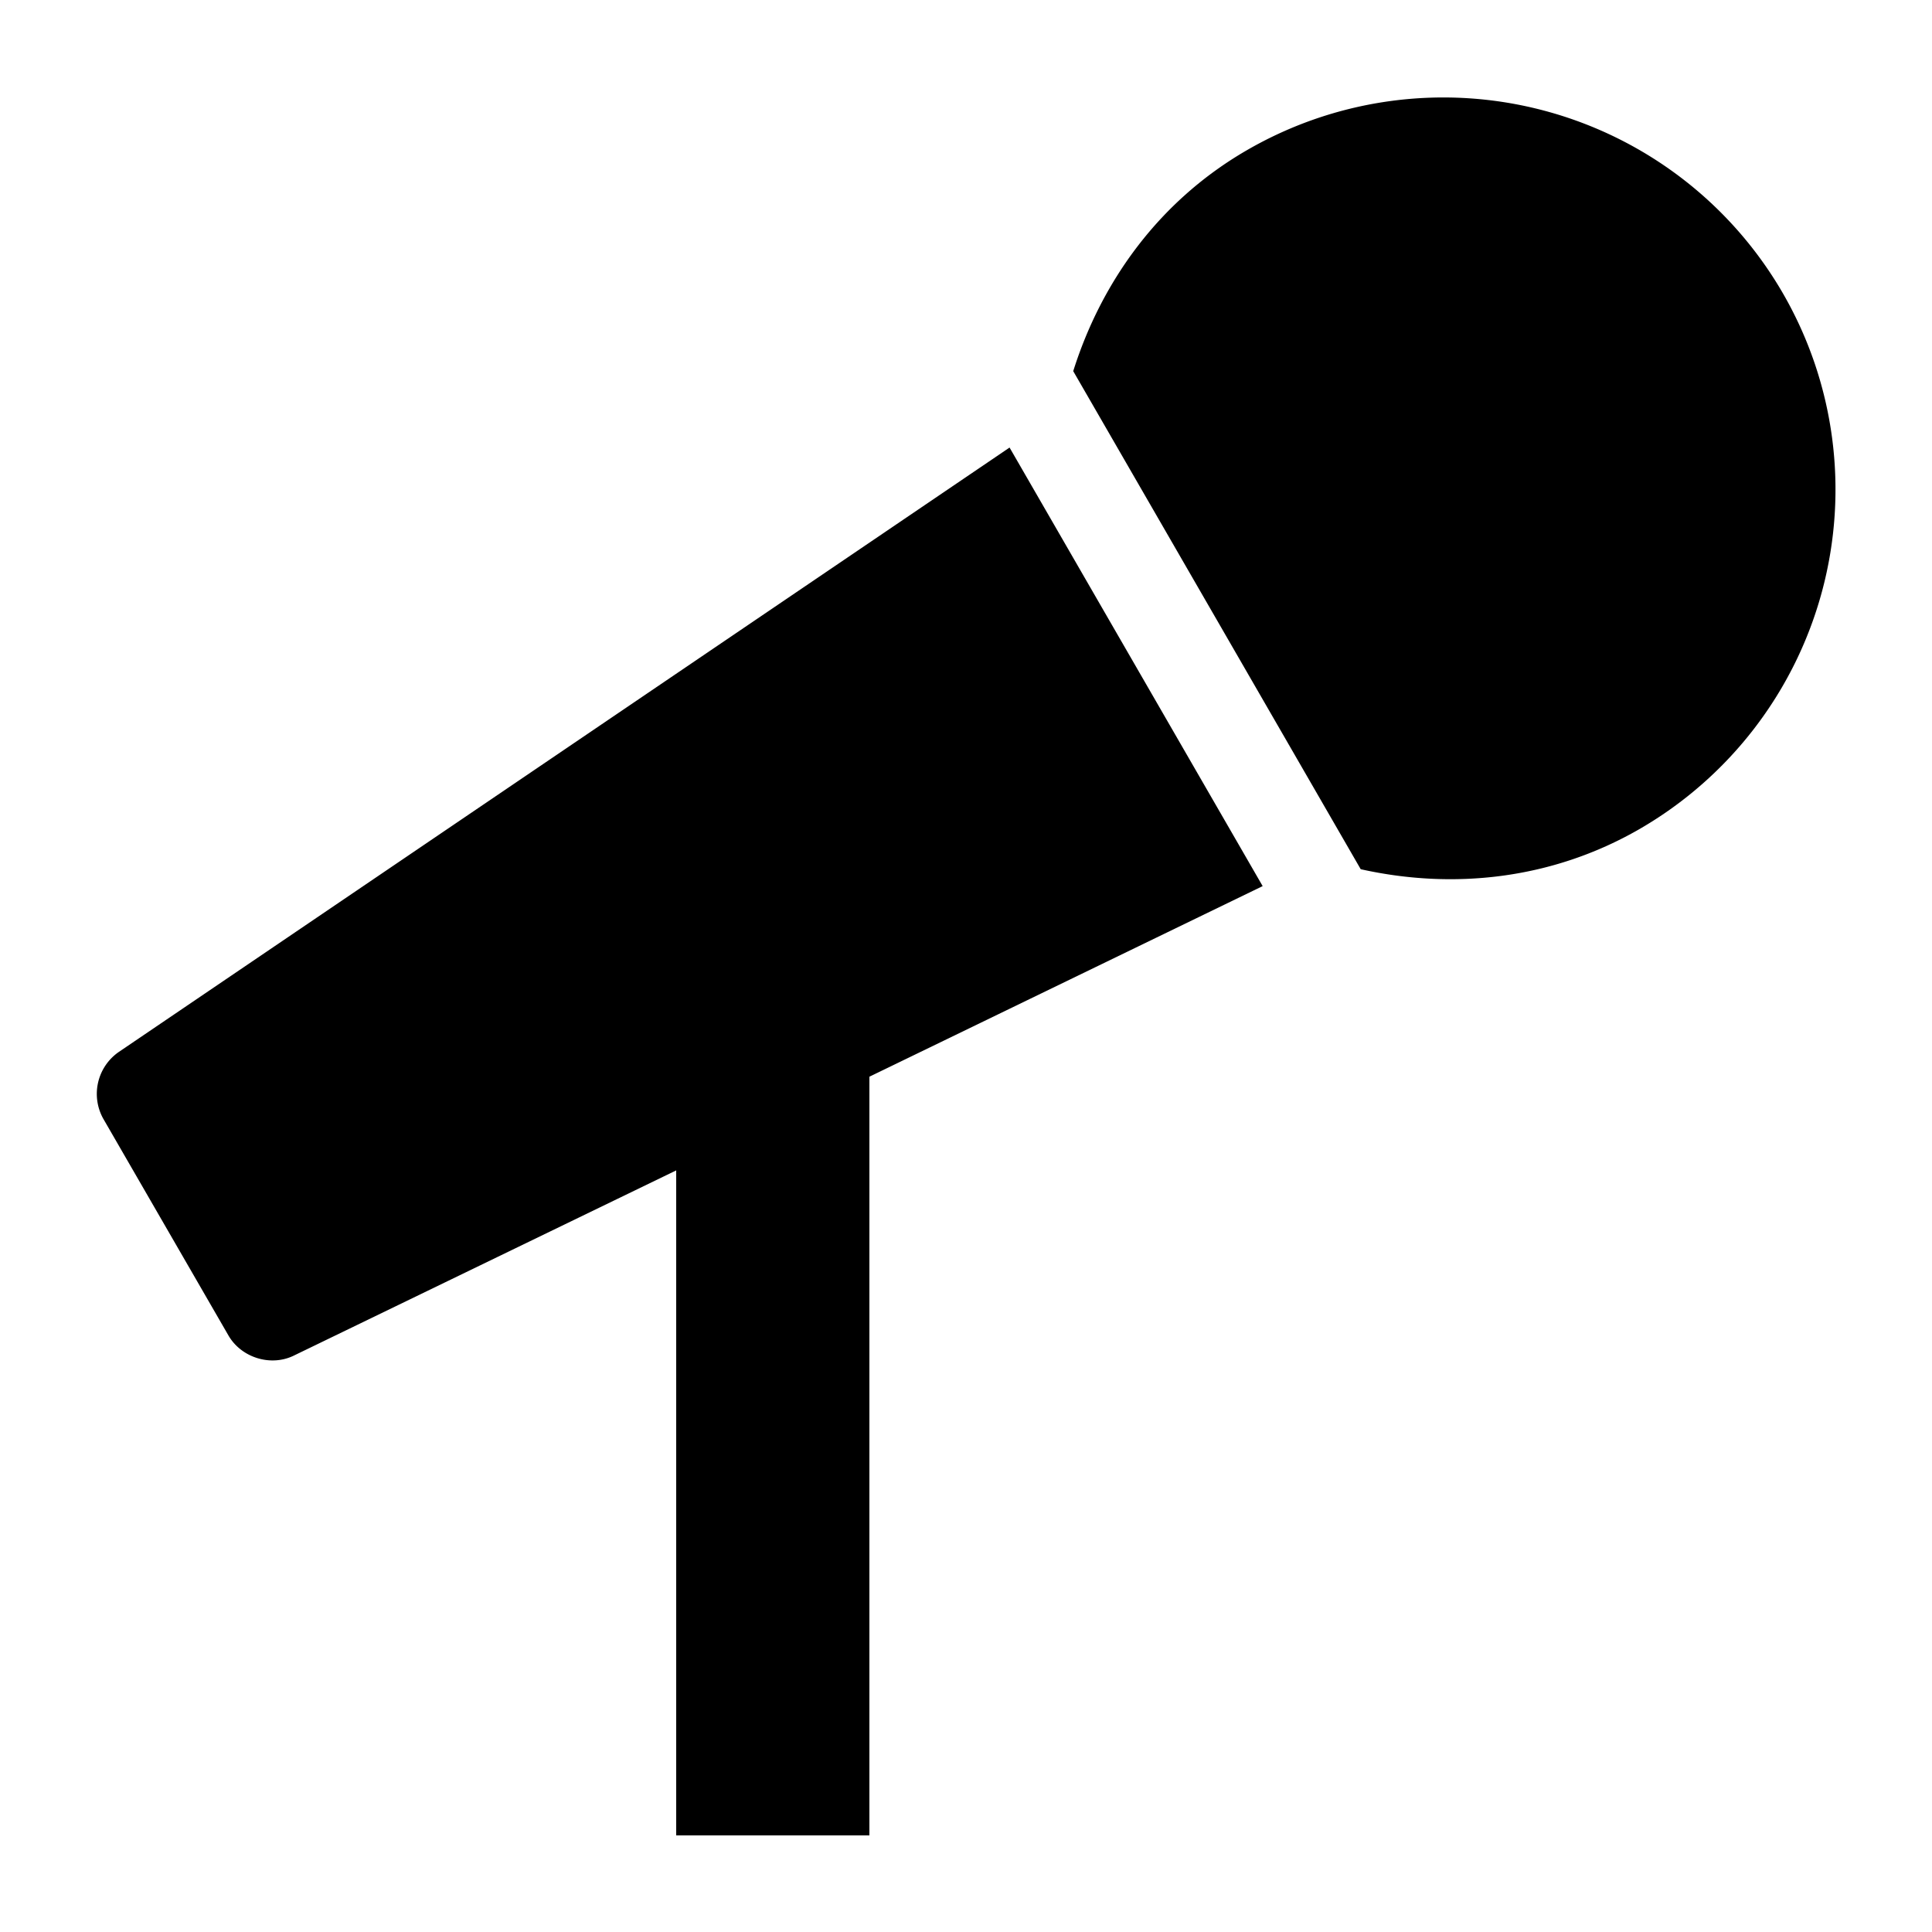 <?xml version="1.0" encoding="utf-8"?><!-- Uploaded to: SVG Repo, www.svgrepo.com, Generator: SVG Repo Mixer Tools -->
<svg fill="#000000" width="800px" height="800px" viewBox="0 0 20 20" xmlns="http://www.w3.org/2000/svg"><path d="M1.228 10.891a.528.528 0 0 0-.159.69l1.296 2.244c.133.23.438.325.677.208L7 12.116V19h2v-7.854l4.071-1.973-2.62-4.54-9.223 6.258zm17.229-7.854a4.061 4.061 0 0 0-5.546-1.484c-.91.525-1.508 1.359-1.801 2.289l2.976 5.156c.951.212 1.973.11 2.885-.415a4.06 4.06 0 0 0 1.486-5.546z"/></svg>